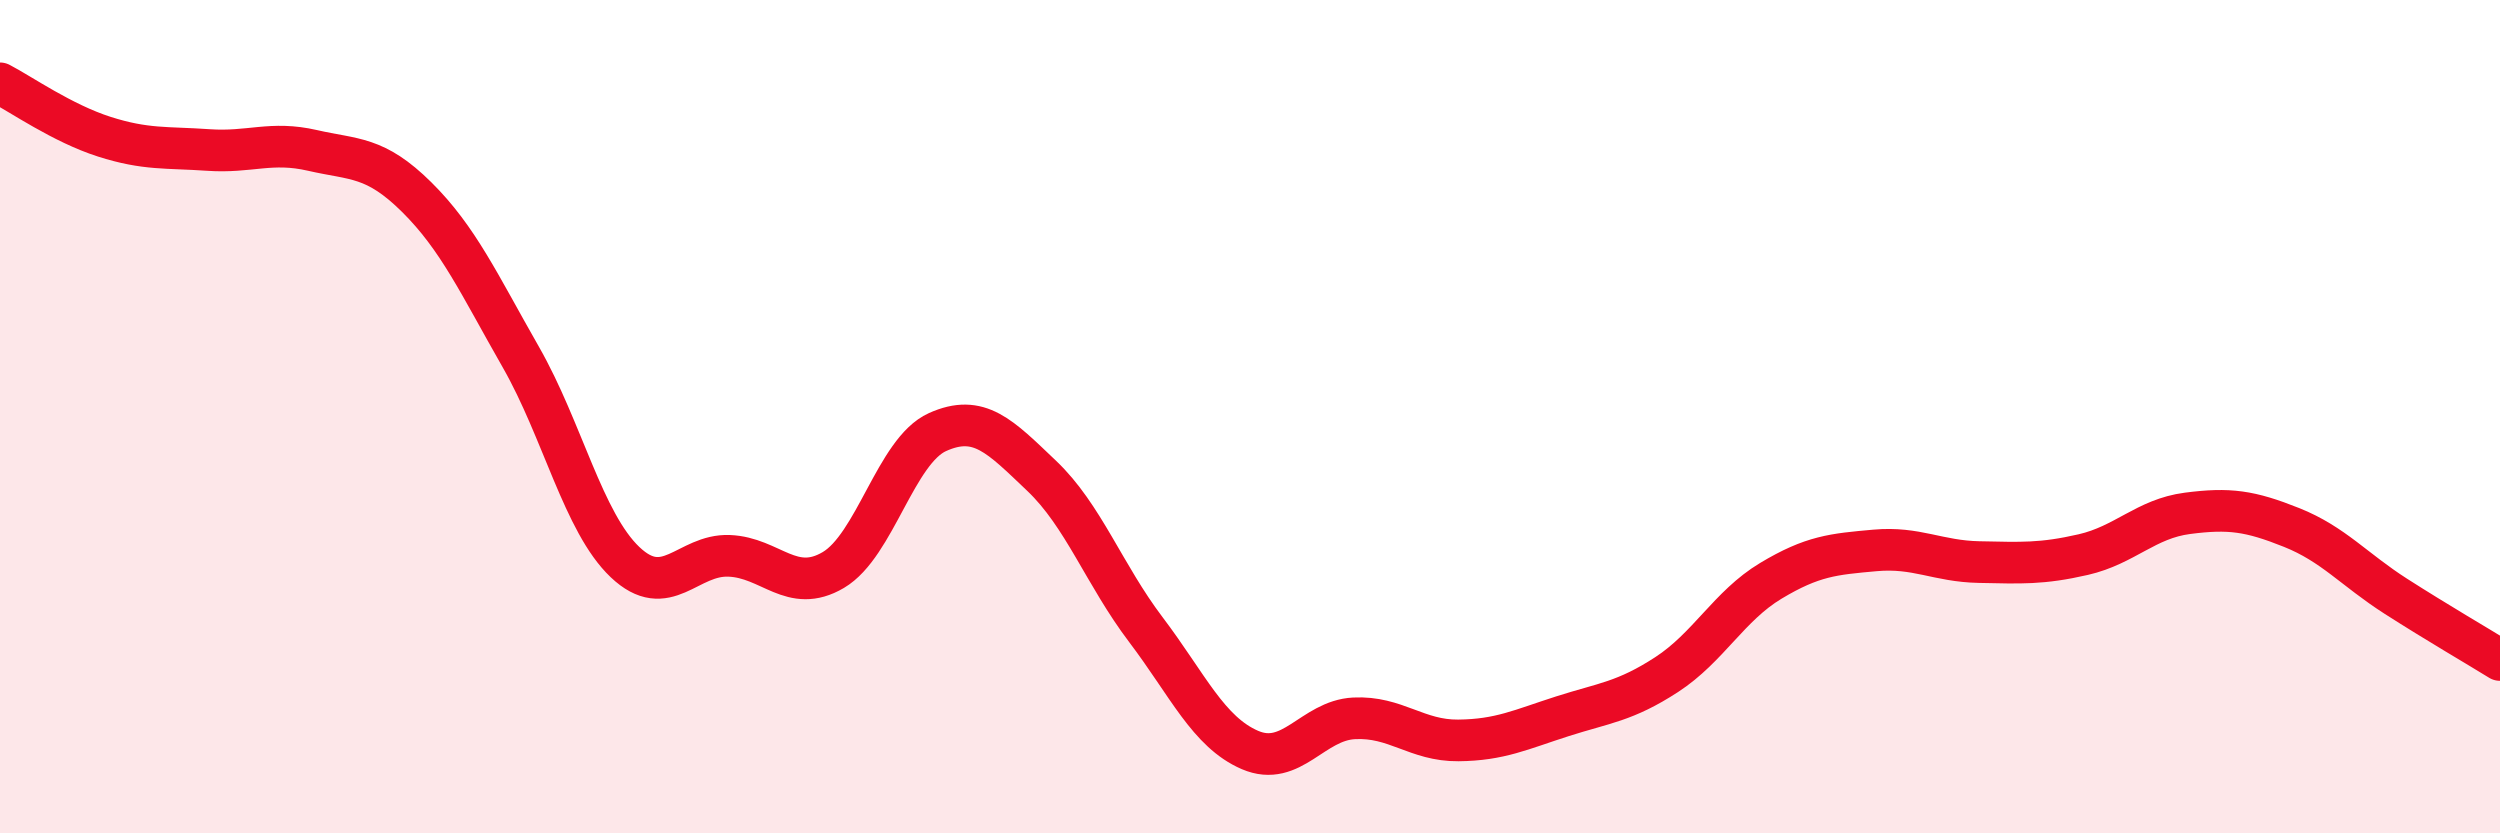 
    <svg width="60" height="20" viewBox="0 0 60 20" xmlns="http://www.w3.org/2000/svg">
      <path
        d="M 0,2 C 0.5,2.26 1.5,2.96 2.5,3.28 C 3.5,3.6 4,3.53 5,3.6 C 6,3.67 6.5,3.38 7.5,3.61 C 8.5,3.84 9,3.74 10,4.73 C 11,5.72 11.5,6.82 12.5,8.57 C 13.5,10.32 14,12.54 15,13.49 C 16,14.44 16.5,13.3 17.5,13.34 C 18.5,13.38 19,14.27 20,13.68 C 21,13.09 21.5,10.82 22.5,10.37 C 23.5,9.92 24,10.47 25,11.42 C 26,12.37 26.5,13.79 27.5,15.11 C 28.5,16.43 29,17.57 30,18 C 31,18.43 31.5,17.29 32.5,17.24 C 33.5,17.19 34,17.78 35,17.77 C 36,17.76 36.5,17.51 37.5,17.19 C 38.5,16.87 39,16.84 40,16.19 C 41,15.54 41.5,14.54 42.5,13.94 C 43.5,13.34 44,13.3 45,13.21 C 46,13.12 46.5,13.47 47.5,13.49 C 48.5,13.51 49,13.54 50,13.31 C 51,13.08 51.5,12.45 52.5,12.32 C 53.5,12.19 54,12.26 55,12.66 C 56,13.06 56.5,13.67 57.5,14.31 C 58.5,14.95 59.5,15.53 60,15.84L60 20L0 20Z"
        fill="#EB0A25"
        opacity="0.1"
        stroke-linecap="round"
        stroke-linejoin="round"
      />
      <path
        d="M 0,2 C 0.5,2.26 1.5,2.96 2.5,3.28 C 3.5,3.6 4,3.53 5,3.6 C 6,3.67 6.5,3.38 7.5,3.61 C 8.5,3.84 9,3.74 10,4.73 C 11,5.72 11.5,6.82 12.5,8.57 C 13.5,10.32 14,12.54 15,13.49 C 16,14.44 16.5,13.3 17.5,13.34 C 18.5,13.38 19,14.27 20,13.68 C 21,13.09 21.5,10.82 22.5,10.37 C 23.5,9.92 24,10.47 25,11.42 C 26,12.37 26.5,13.79 27.5,15.11 C 28.5,16.43 29,17.57 30,18 C 31,18.43 31.5,17.29 32.5,17.24 C 33.5,17.19 34,17.78 35,17.77 C 36,17.76 36.5,17.51 37.5,17.19 C 38.5,16.87 39,16.84 40,16.19 C 41,15.54 41.5,14.54 42.5,13.94 C 43.5,13.34 44,13.3 45,13.21 C 46,13.12 46.5,13.47 47.5,13.49 C 48.5,13.51 49,13.54 50,13.31 C 51,13.08 51.5,12.45 52.5,12.32 C 53.5,12.19 54,12.26 55,12.66 C 56,13.06 56.5,13.67 57.5,14.31 C 58.5,14.95 59.5,15.53 60,15.84"
        stroke="#EB0A25"
        stroke-width="1"
        fill="none"
        stroke-linecap="round"
        stroke-linejoin="round"
      />
    </svg>
  